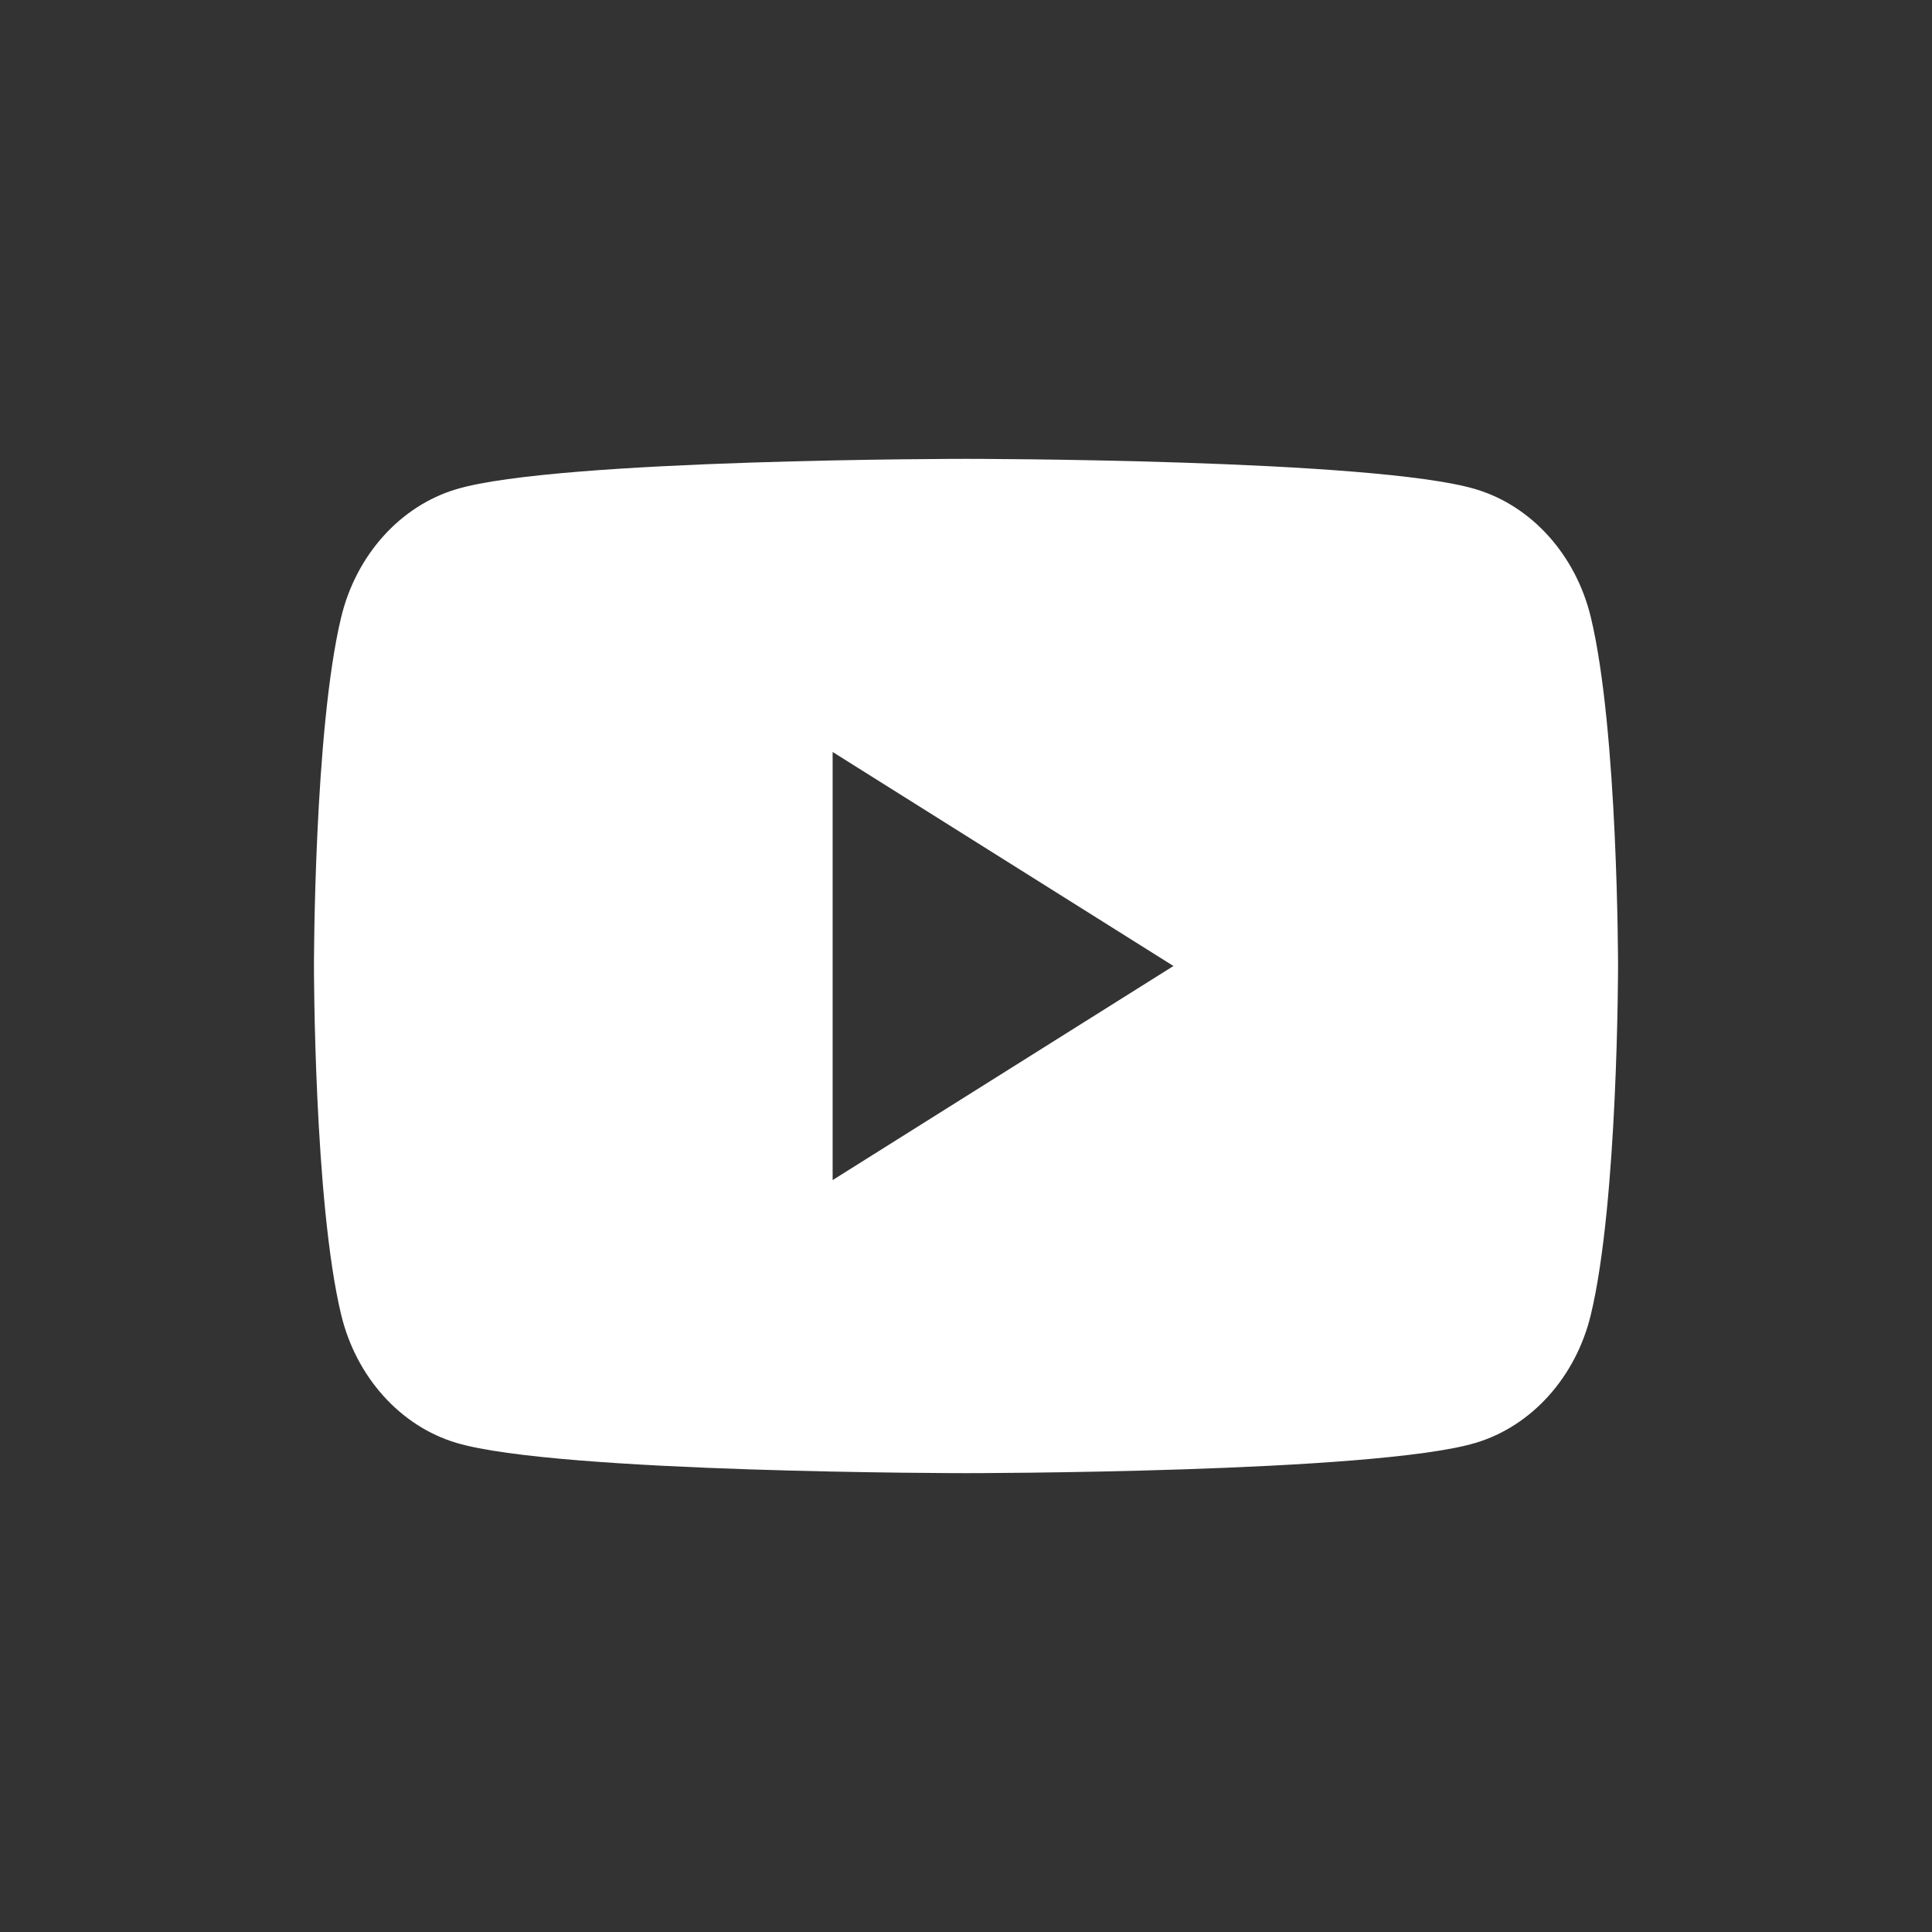 <svg width="32" height="32" viewBox="0 0 32 32" fill="none" xmlns="http://www.w3.org/2000/svg">
<rect x="0" y="0" width="32" height="32" fill="#333333" stroke="none"/>
<path fill-rule="evenodd" clip-rule="evenodd" d="M24.439 8.102C25.368 8.378 26.1 9.191 26.349 10.223C26.8 12.095 26.8 16 26.8 16C26.8 16 26.8 19.905 26.349 21.777C26.1 22.809 25.368 23.622 24.439 23.899C22.755 24.4 16 24.4 16 24.4C16 24.4 9.245 24.4 7.561 23.899C6.632 23.623 5.9 22.809 5.651 21.777C5.2 19.905 5.2 16 5.2 16C5.2 16 5.2 12.095 5.651 10.223C5.9 9.191 6.632 8.378 7.561 8.102C9.245 7.6 16 7.6 16 7.6C16 7.6 22.755 7.6 24.439 8.102ZM19.436 16L13.791 19.546V12.455L19.436 16Z" fill="white" fill-opacity="1"/>
</svg>
